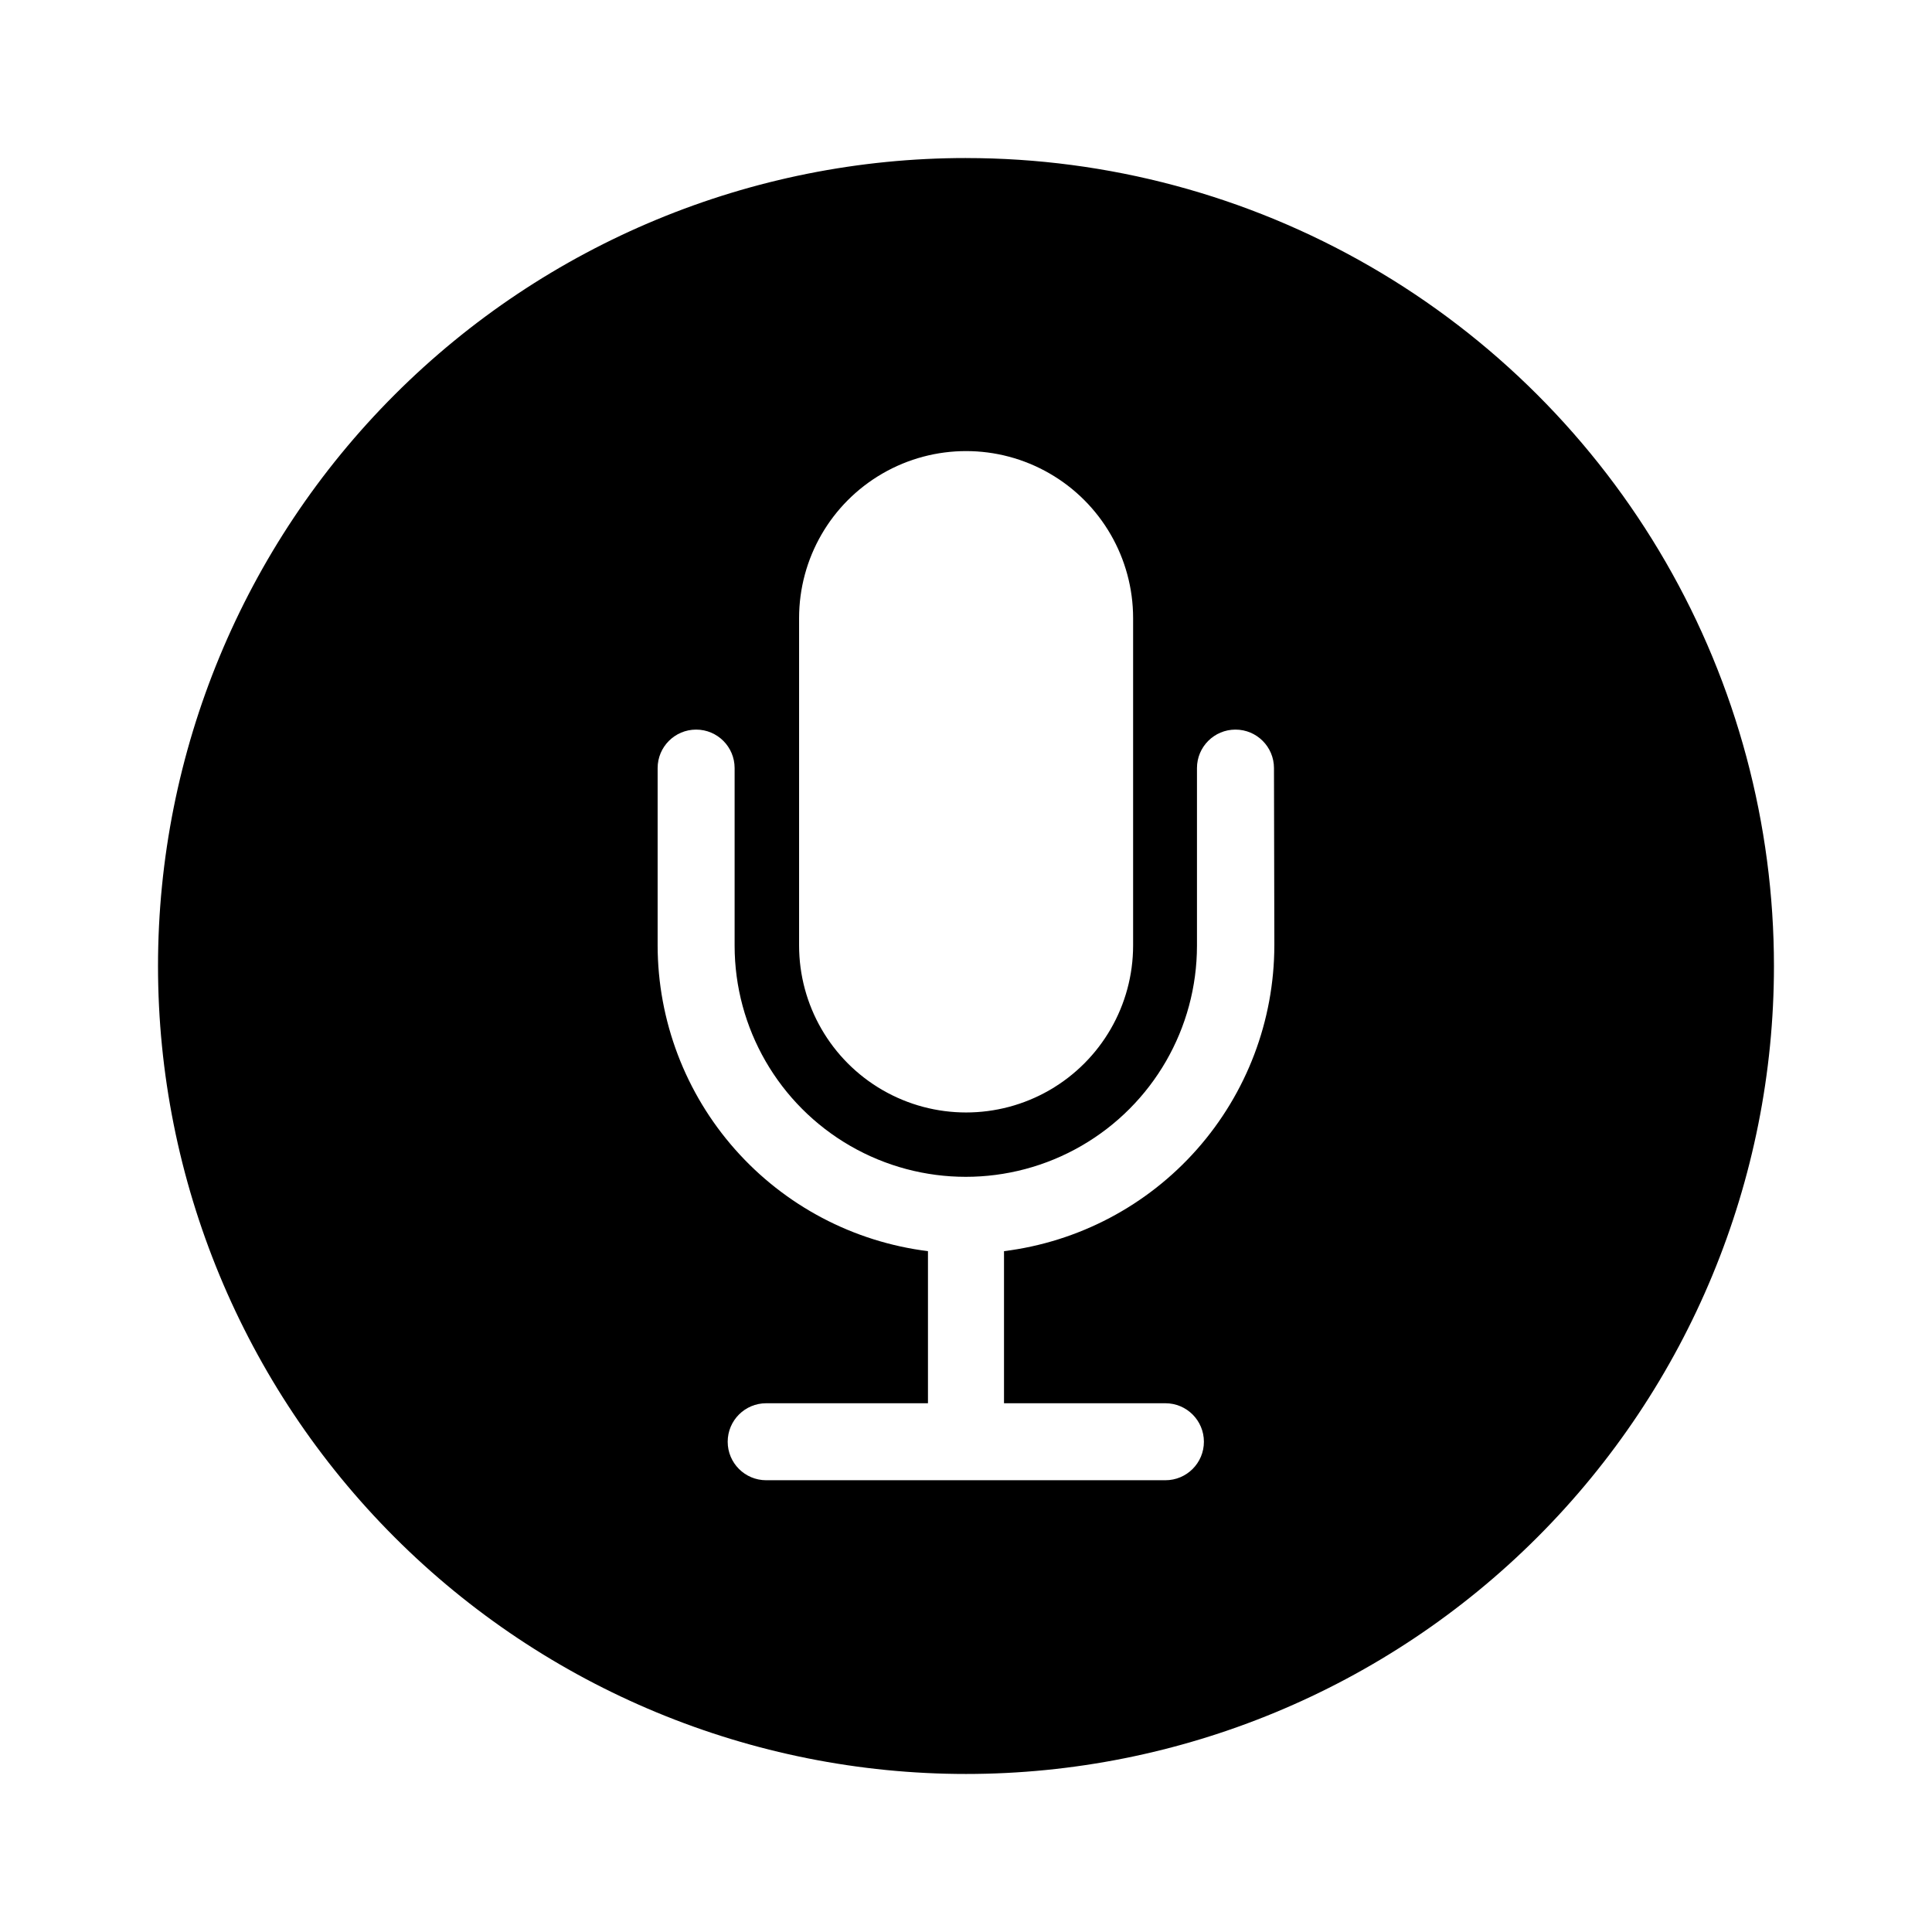 <?xml version="1.0" encoding="UTF-8"?>
<!-- Uploaded to: ICON Repo, www.svgrepo.com, Generator: ICON Repo Mixer Tools -->
<svg fill="#000000" width="800px" height="800px" version="1.1" viewBox="144 144 512 512" xmlns="http://www.w3.org/2000/svg">
 <path d="m400 185.88c-56.789 0-111.25 22.559-151.41 62.715s-62.715 94.617-62.715 151.41c0 56.785 22.559 111.25 62.715 151.4 40.156 40.156 94.617 62.715 151.41 62.715 56.785 0 111.25-22.559 151.4-62.715 40.156-40.152 62.715-94.617 62.715-151.4 0-37.586-9.895-74.512-28.688-107.06-18.793-32.547-45.82-59.578-78.371-78.371-32.551-18.793-69.473-28.688-107.06-28.688zm-44.234 121.92c0-15.812 8.434-30.422 22.129-38.328 13.691-7.906 30.566-7.906 44.258 0 13.695 7.906 22.133 22.516 22.133 38.328v86.758c0 15.812-8.438 30.422-22.133 38.328-13.691 7.906-30.566 7.906-44.258 0-13.695-7.906-22.129-22.516-22.129-38.328zm125.95 86.758h-0.004c-0.027 19.91-7.324 39.125-20.516 54.039-13.188 14.918-31.367 24.508-51.125 26.973v40.305h42.773c5.637 0 10.203 4.566 10.203 10.203 0 5.633-4.566 10.199-10.203 10.199h-105.8c-5.633 0-10.199-4.566-10.199-10.199 0-5.637 4.566-10.203 10.199-10.203h42.875v-40.305c-19.758-2.465-37.938-12.055-51.125-26.973-13.191-14.914-20.484-34.129-20.516-54.039v-47.008c0-5.633 4.566-10.199 10.203-10.199 5.633 0 10.199 4.566 10.199 10.199v47.059c0 21.887 11.68 42.109 30.633 53.055 18.953 10.941 42.309 10.941 61.262 0 18.957-10.945 30.633-31.168 30.633-53.055v-47.059c0-5.633 4.566-10.199 10.203-10.199 5.633 0 10.203 4.566 10.203 10.199z"/>
</svg>